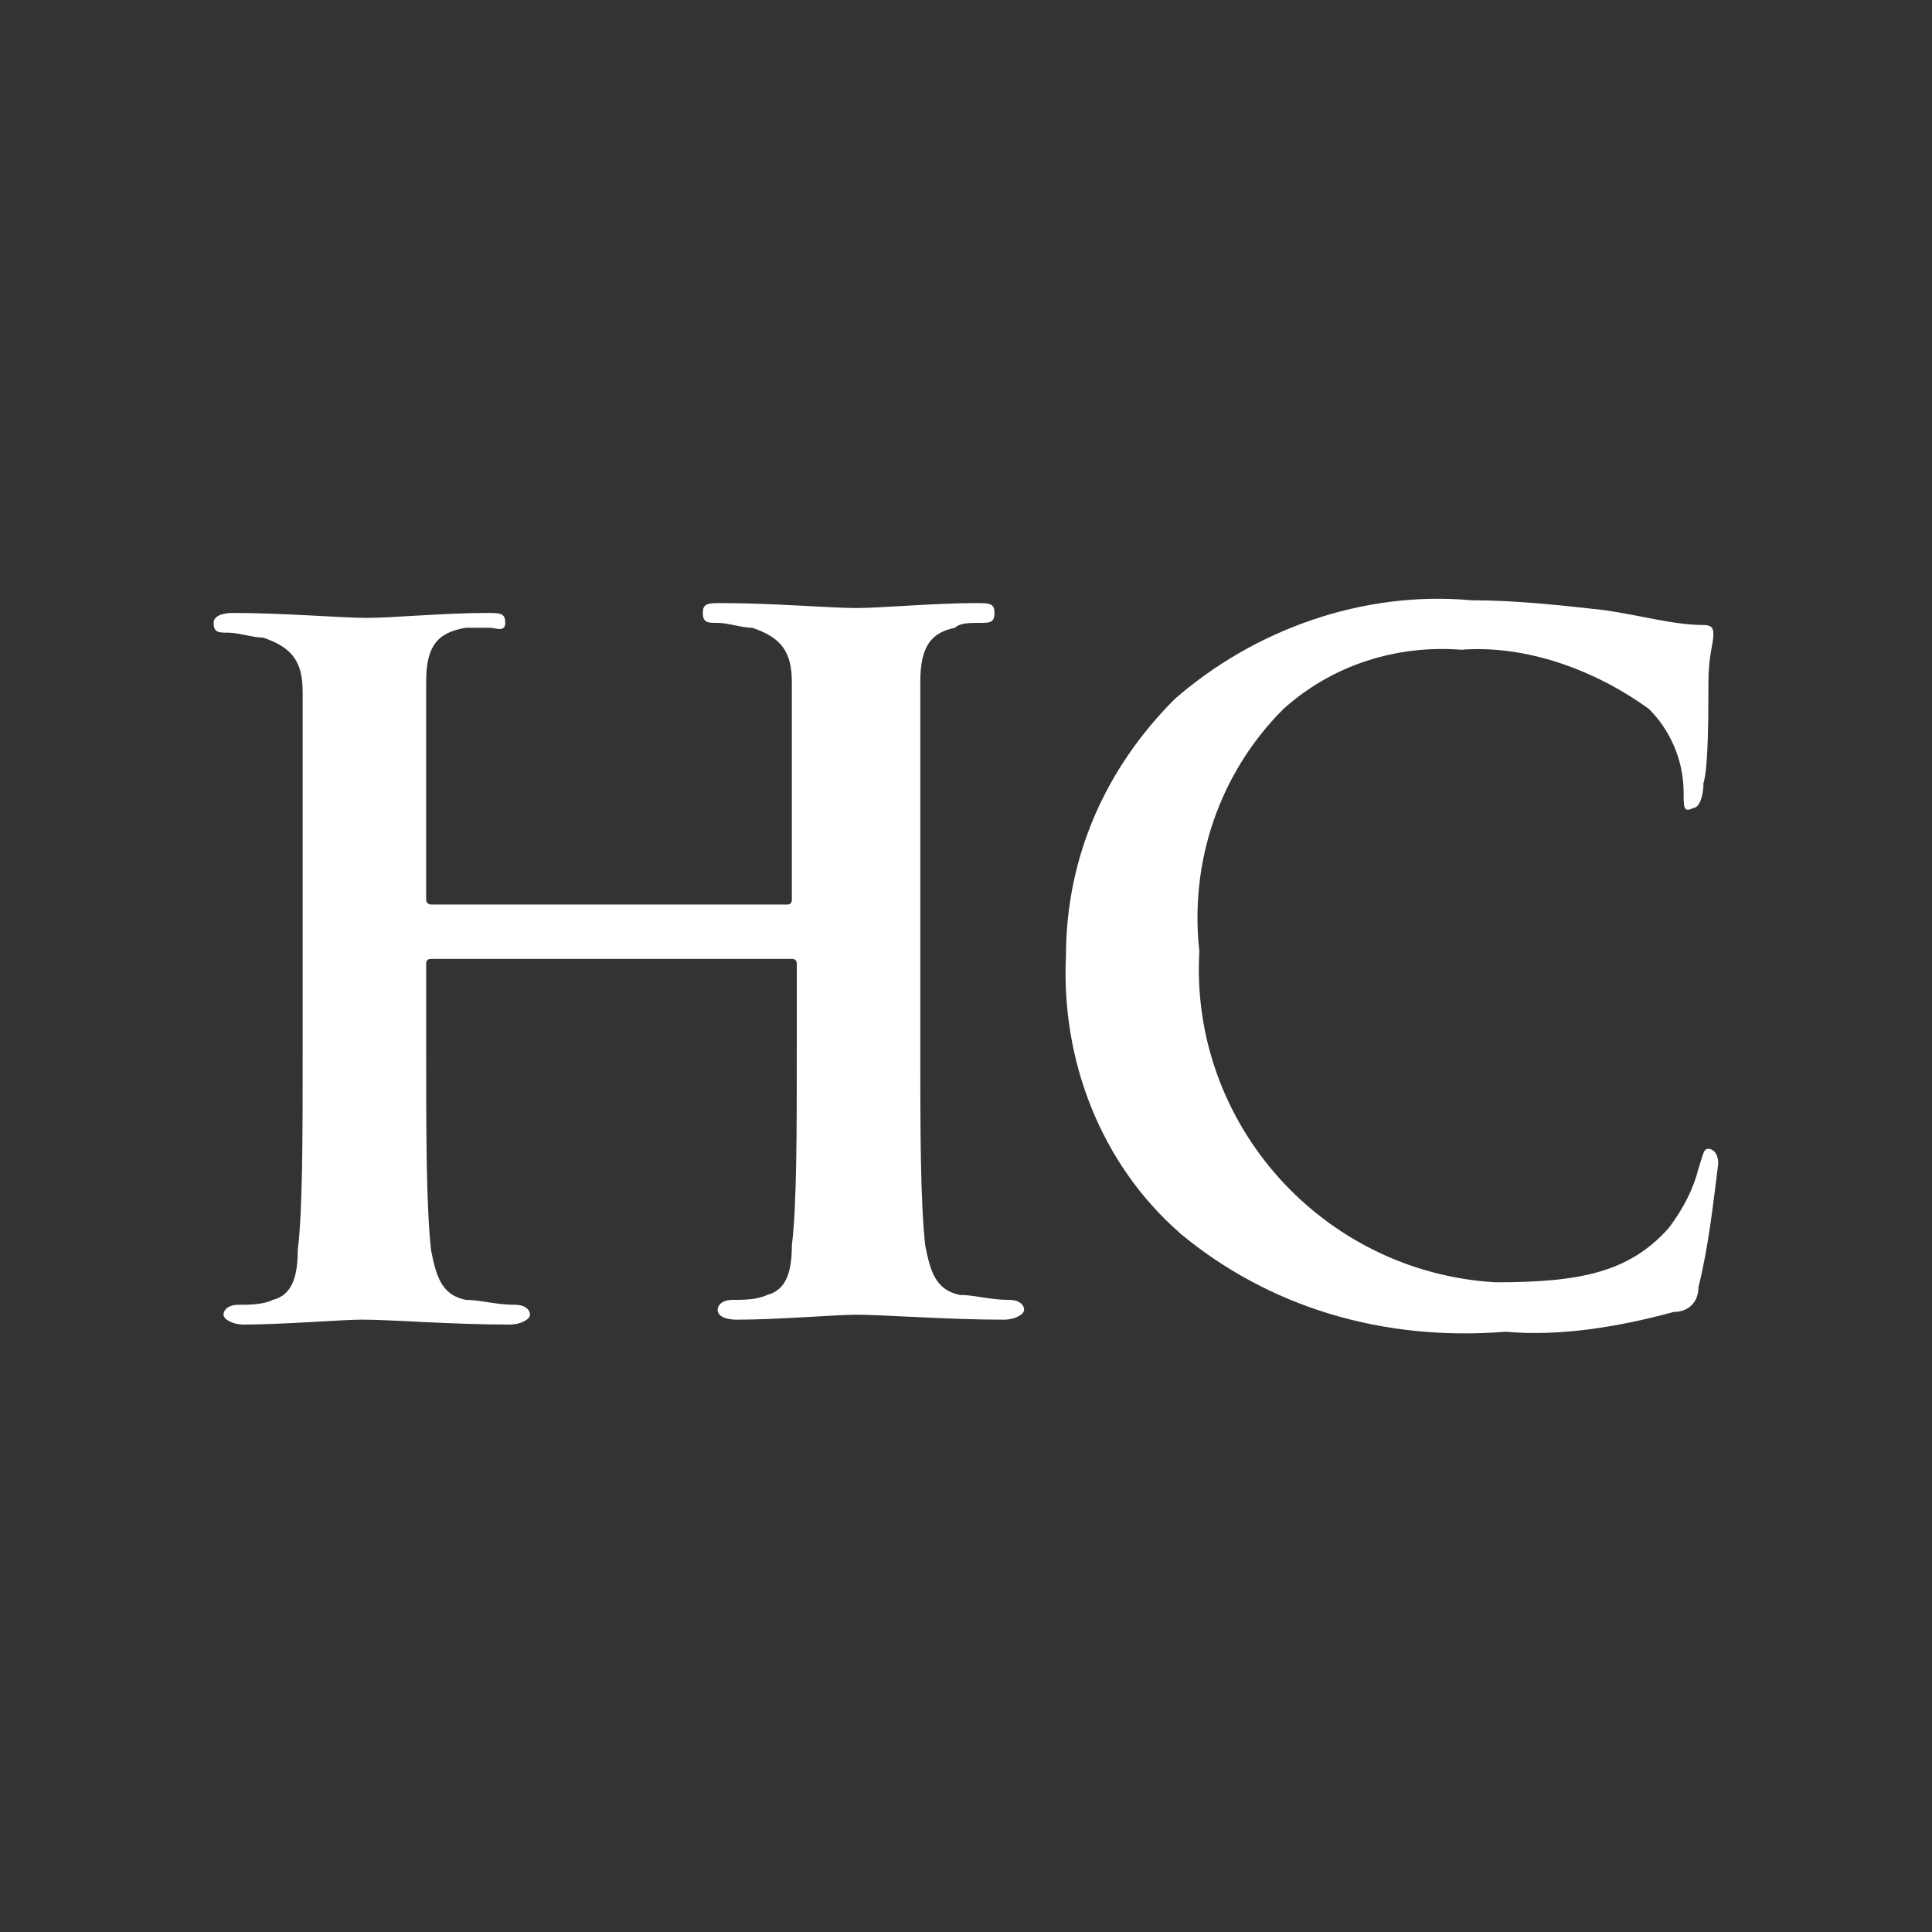 <svg id="Layer_1" xmlns="http://www.w3.org/2000/svg" version="1.1" viewBox="0 0 500 500" color="#fff" fill="currentColor">
  <rect x="0" y="0" width="500" height="500" fill="#333333" stroke="none"/>
  <path id="Path_159" d="M203.65,234.1c.86,0,1.28-.43,1.28-1.28v-56.27c0-7.67-2.56-11.51-10.23-14.07-2.56,0-6.4-1.28-8.96-1.28s-3.84,0-3.84-2.56,1.28-2.56,5.12-2.56c12.79,0,28.13,1.28,34.53,1.28s20.46-1.28,30.7-1.28c3.84,0,5.12,0,5.12,2.56s-1.28,2.56-3.84,2.56-5.12,0-6.4,1.28c-6.4,1.28-8.96,5.12-8.96,14.07v93.36c0,21.74,0,40.93,1.28,52.43,1.28,6.4,2.56,11.51,8.96,12.79,3.84,0,7.67,1.28,12.79,1.28,2.56,0,3.84,1.28,3.84,2.56s-2.56,2.56-5.12,2.56c-15.35,0-30.7-1.28-38.37-1.28-5.12,0-20.46,1.28-30.7,1.28-3.84,0-5.12-1.28-5.12-2.56s1.28-2.56,3.84-2.56,6.4,0,8.96-1.28c5.12-1.28,6.4-6.4,6.4-12.79,1.28-10.23,1.28-29.42,1.28-51.16v-21.74c0-.86-.43-1.28-1.28-1.28h-93.36c-.86,0-1.28.43-1.28,1.28h0v21.74c0,21.74,0,40.93,1.28,52.43,1.28,6.4,2.56,11.51,8.96,12.79,3.84,0,7.67,1.28,12.79,1.28,2.56,0,3.84,1.28,3.84,2.56s-2.56,2.56-5.12,2.56c-15.35,0-30.7-1.28-38.37-1.28-5.12,0-20.46,1.28-30.7,1.28-2.56,0-5.12-1.28-5.12-2.56s1.28-2.56,3.84-2.56,6.4,0,8.96-1.28c5.12-1.28,6.4-6.4,6.4-12.79,1.28-10.23,1.28-29.42,1.28-51.16v-93.36c0-7.67-2.56-11.51-10.23-14.07-2.56,0-6.4-1.28-8.96-1.28s-3.85,0-3.85-2.55c0-1.28,1.28-2.56,5.12-2.56,12.79,0,28.13,1.28,34.53,1.28s20.46-1.28,30.7-1.28c3.84,0,5.12,0,5.12,2.56s-2.56,1.28-3.84,1.28h-6.4c-7.67,1.28-10.23,5.12-10.23,14.07v56.27c0,1.28,1.28,1.28,1.28,1.28h92.09,0Z"/>
  <path id="Path_163" d="M305.29,319.05c-20.46-17.9-30.7-44.76-29.42-71.62,0-25.58,10.23-48.6,28.13-66.5,20.47-17.91,48.6-28.14,76.74-25.58,11.51,0,23.02,1.28,34.53,2.56,8.96,1.28,17.9,3.84,25.58,3.84,2.56,0,2.56,1.28,2.56,2.56,0,2.56-1.28,5.12-1.28,12.79s0,21.74-1.28,25.58c0,3.84-1.28,6.4-2.56,6.4-2.56,1.28-2.56,0-2.56-3.84,0-8.96-3.84-16.63-8.96-21.74-14.07-10.23-31.97-16.63-48.6-15.35-16.63-1.28-33.26,3.84-46.04,15.35-16.63,16.63-24.3,39.65-21.74,62.67-2.56,44.76,31.97,83.13,76.74,85.69h0c21.74,0,34.53-2.56,44.76-14.07,3.84-5.12,6.4-10.23,7.67-15.35,1.28-3.84,1.28-5.12,2.56-5.12s2.56,1.28,2.56,3.84c-1.28,10.23-2.56,21.74-5.12,31.97,0,3.84-2.56,6.4-6.4,6.4-14.07,3.84-29.42,6.4-43.49,5.12-31.97,2.56-61.39-6.4-84.41-25.58"/>
</svg>